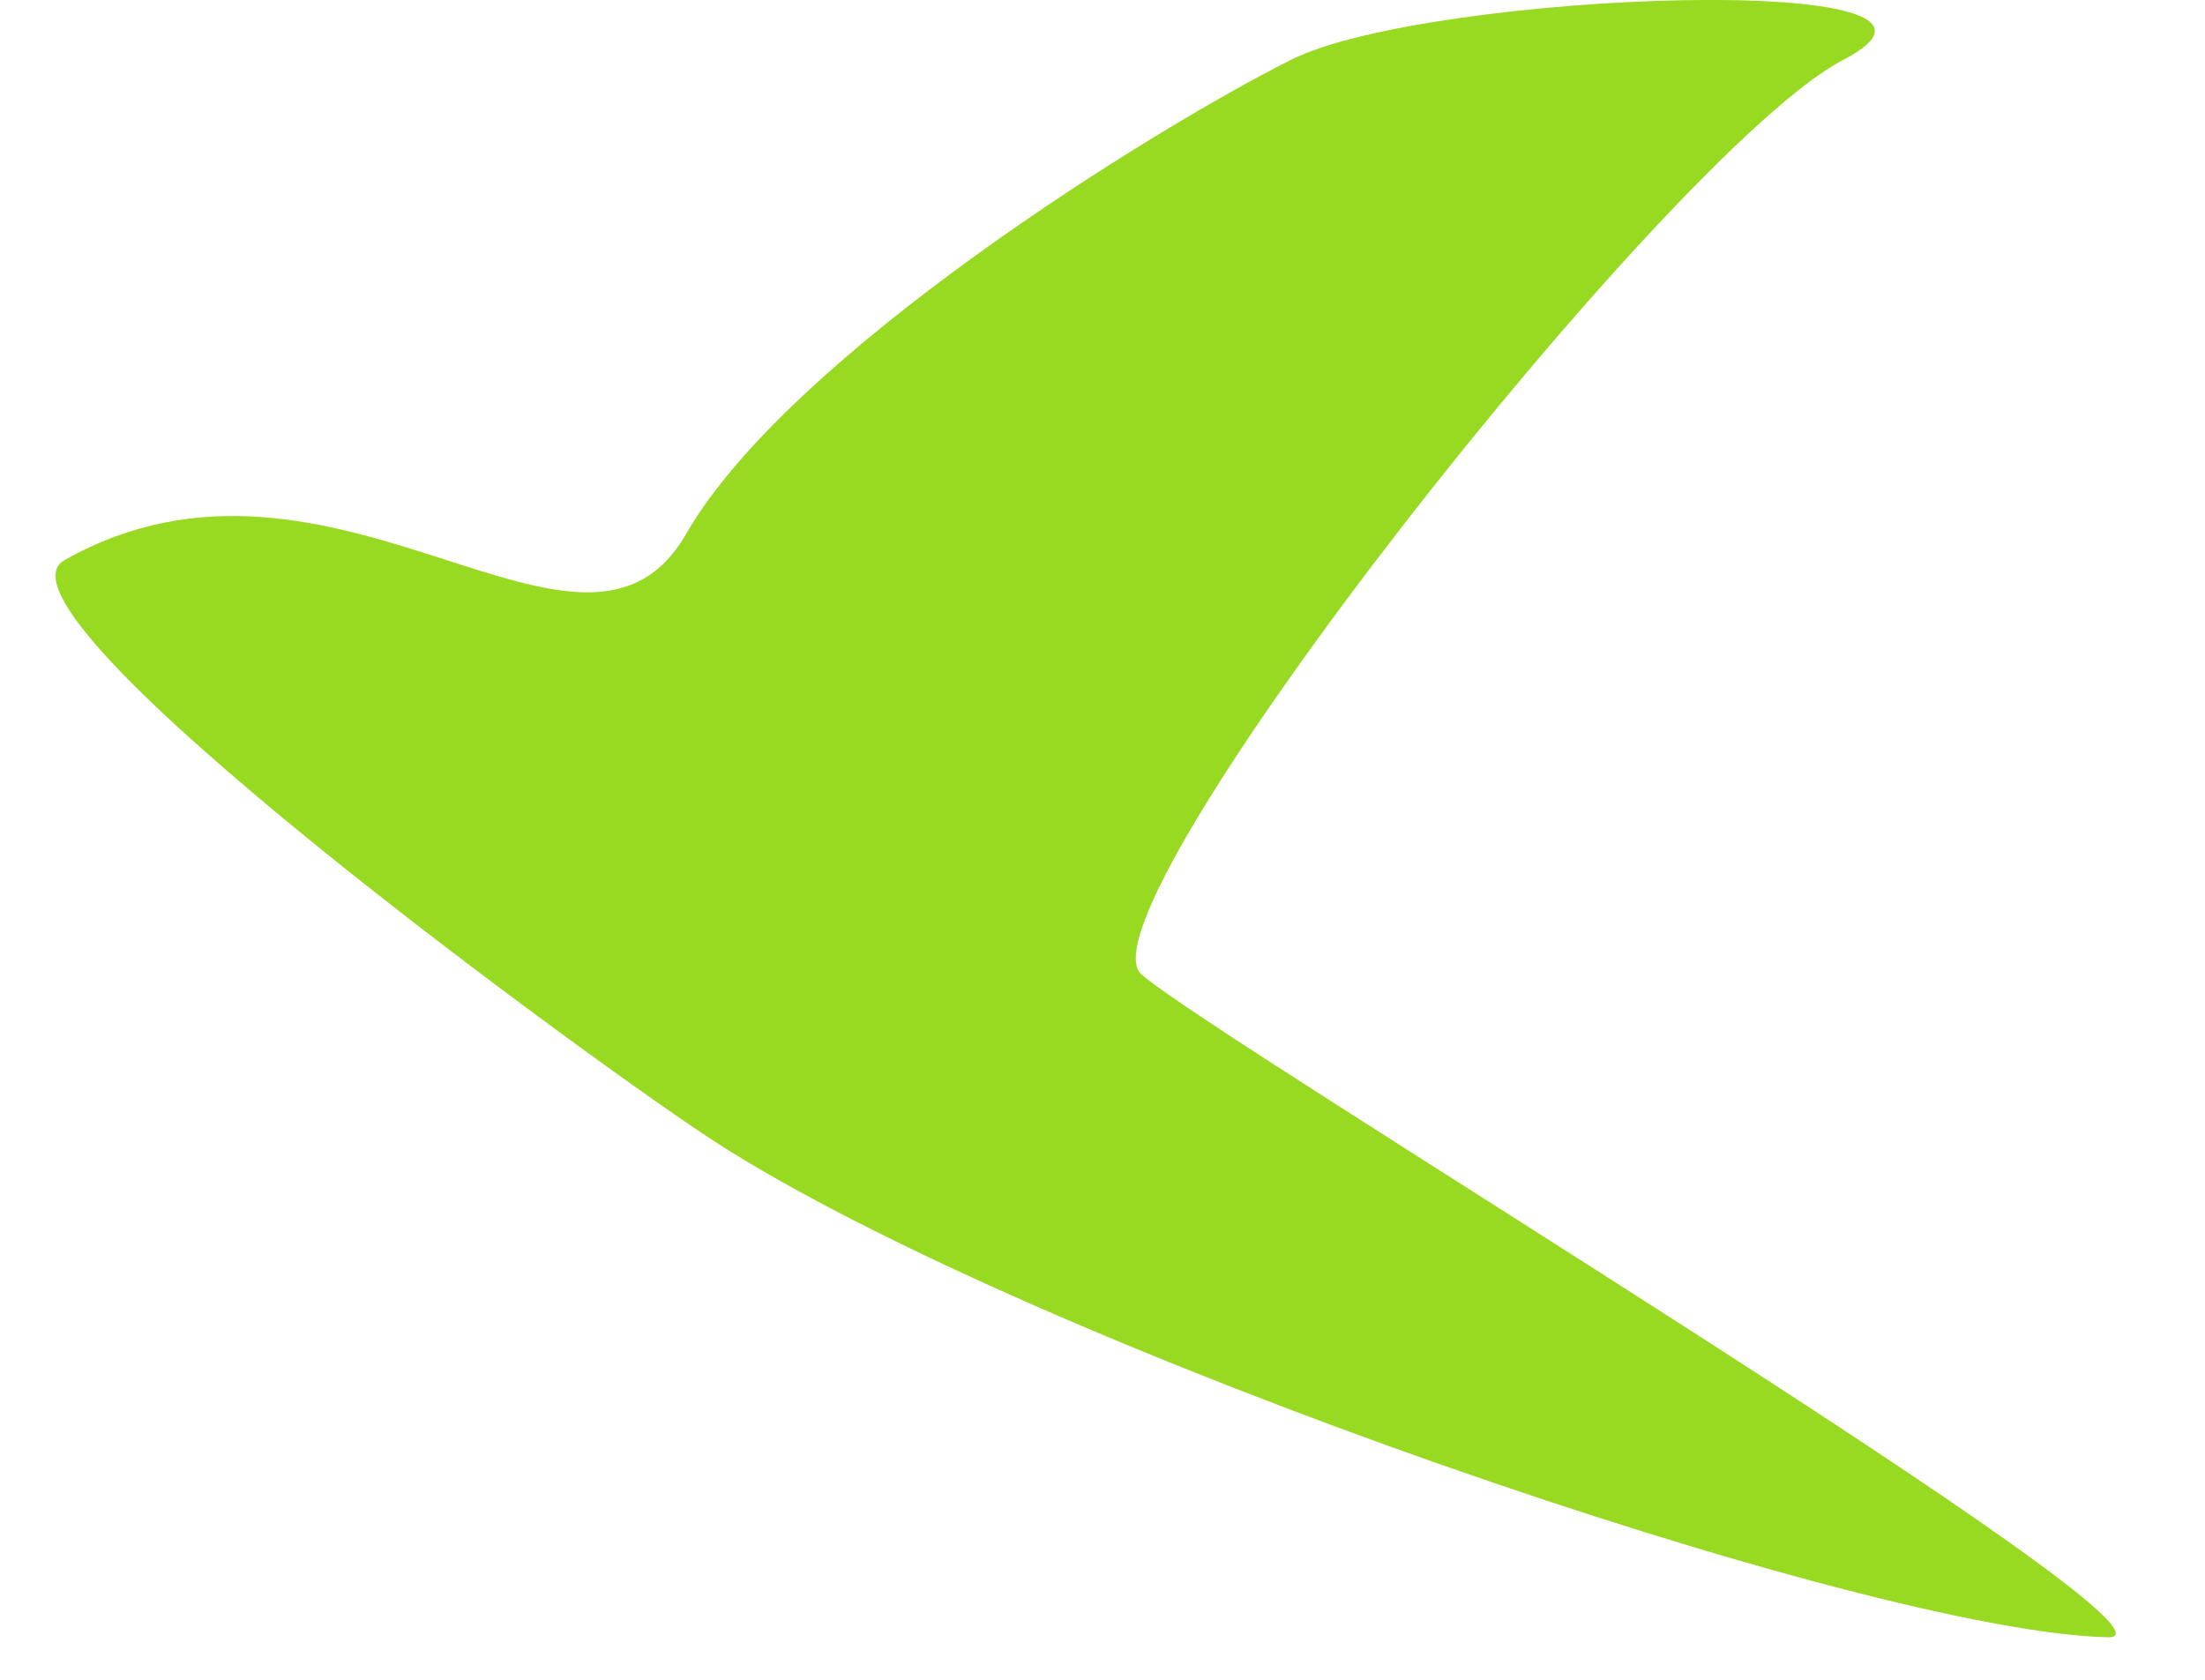 <svg xmlns="http://www.w3.org/2000/svg" viewBox="196 0 42 32"><path d="M236.16 31.19c1.96.03-17.1-11.44-18.42-12.63s10.08-15.71 13.37-17.42-7.89-1.32-10.52 0-9.55 5.61-11.52 9.03-6.71-2.4-11.84.5c-1.75.98 10.33 9.76 12.42 11.1 6.04 3.88 21.94 9.34 26.52 9.42Z" style="fill:#98d921"></path></svg>